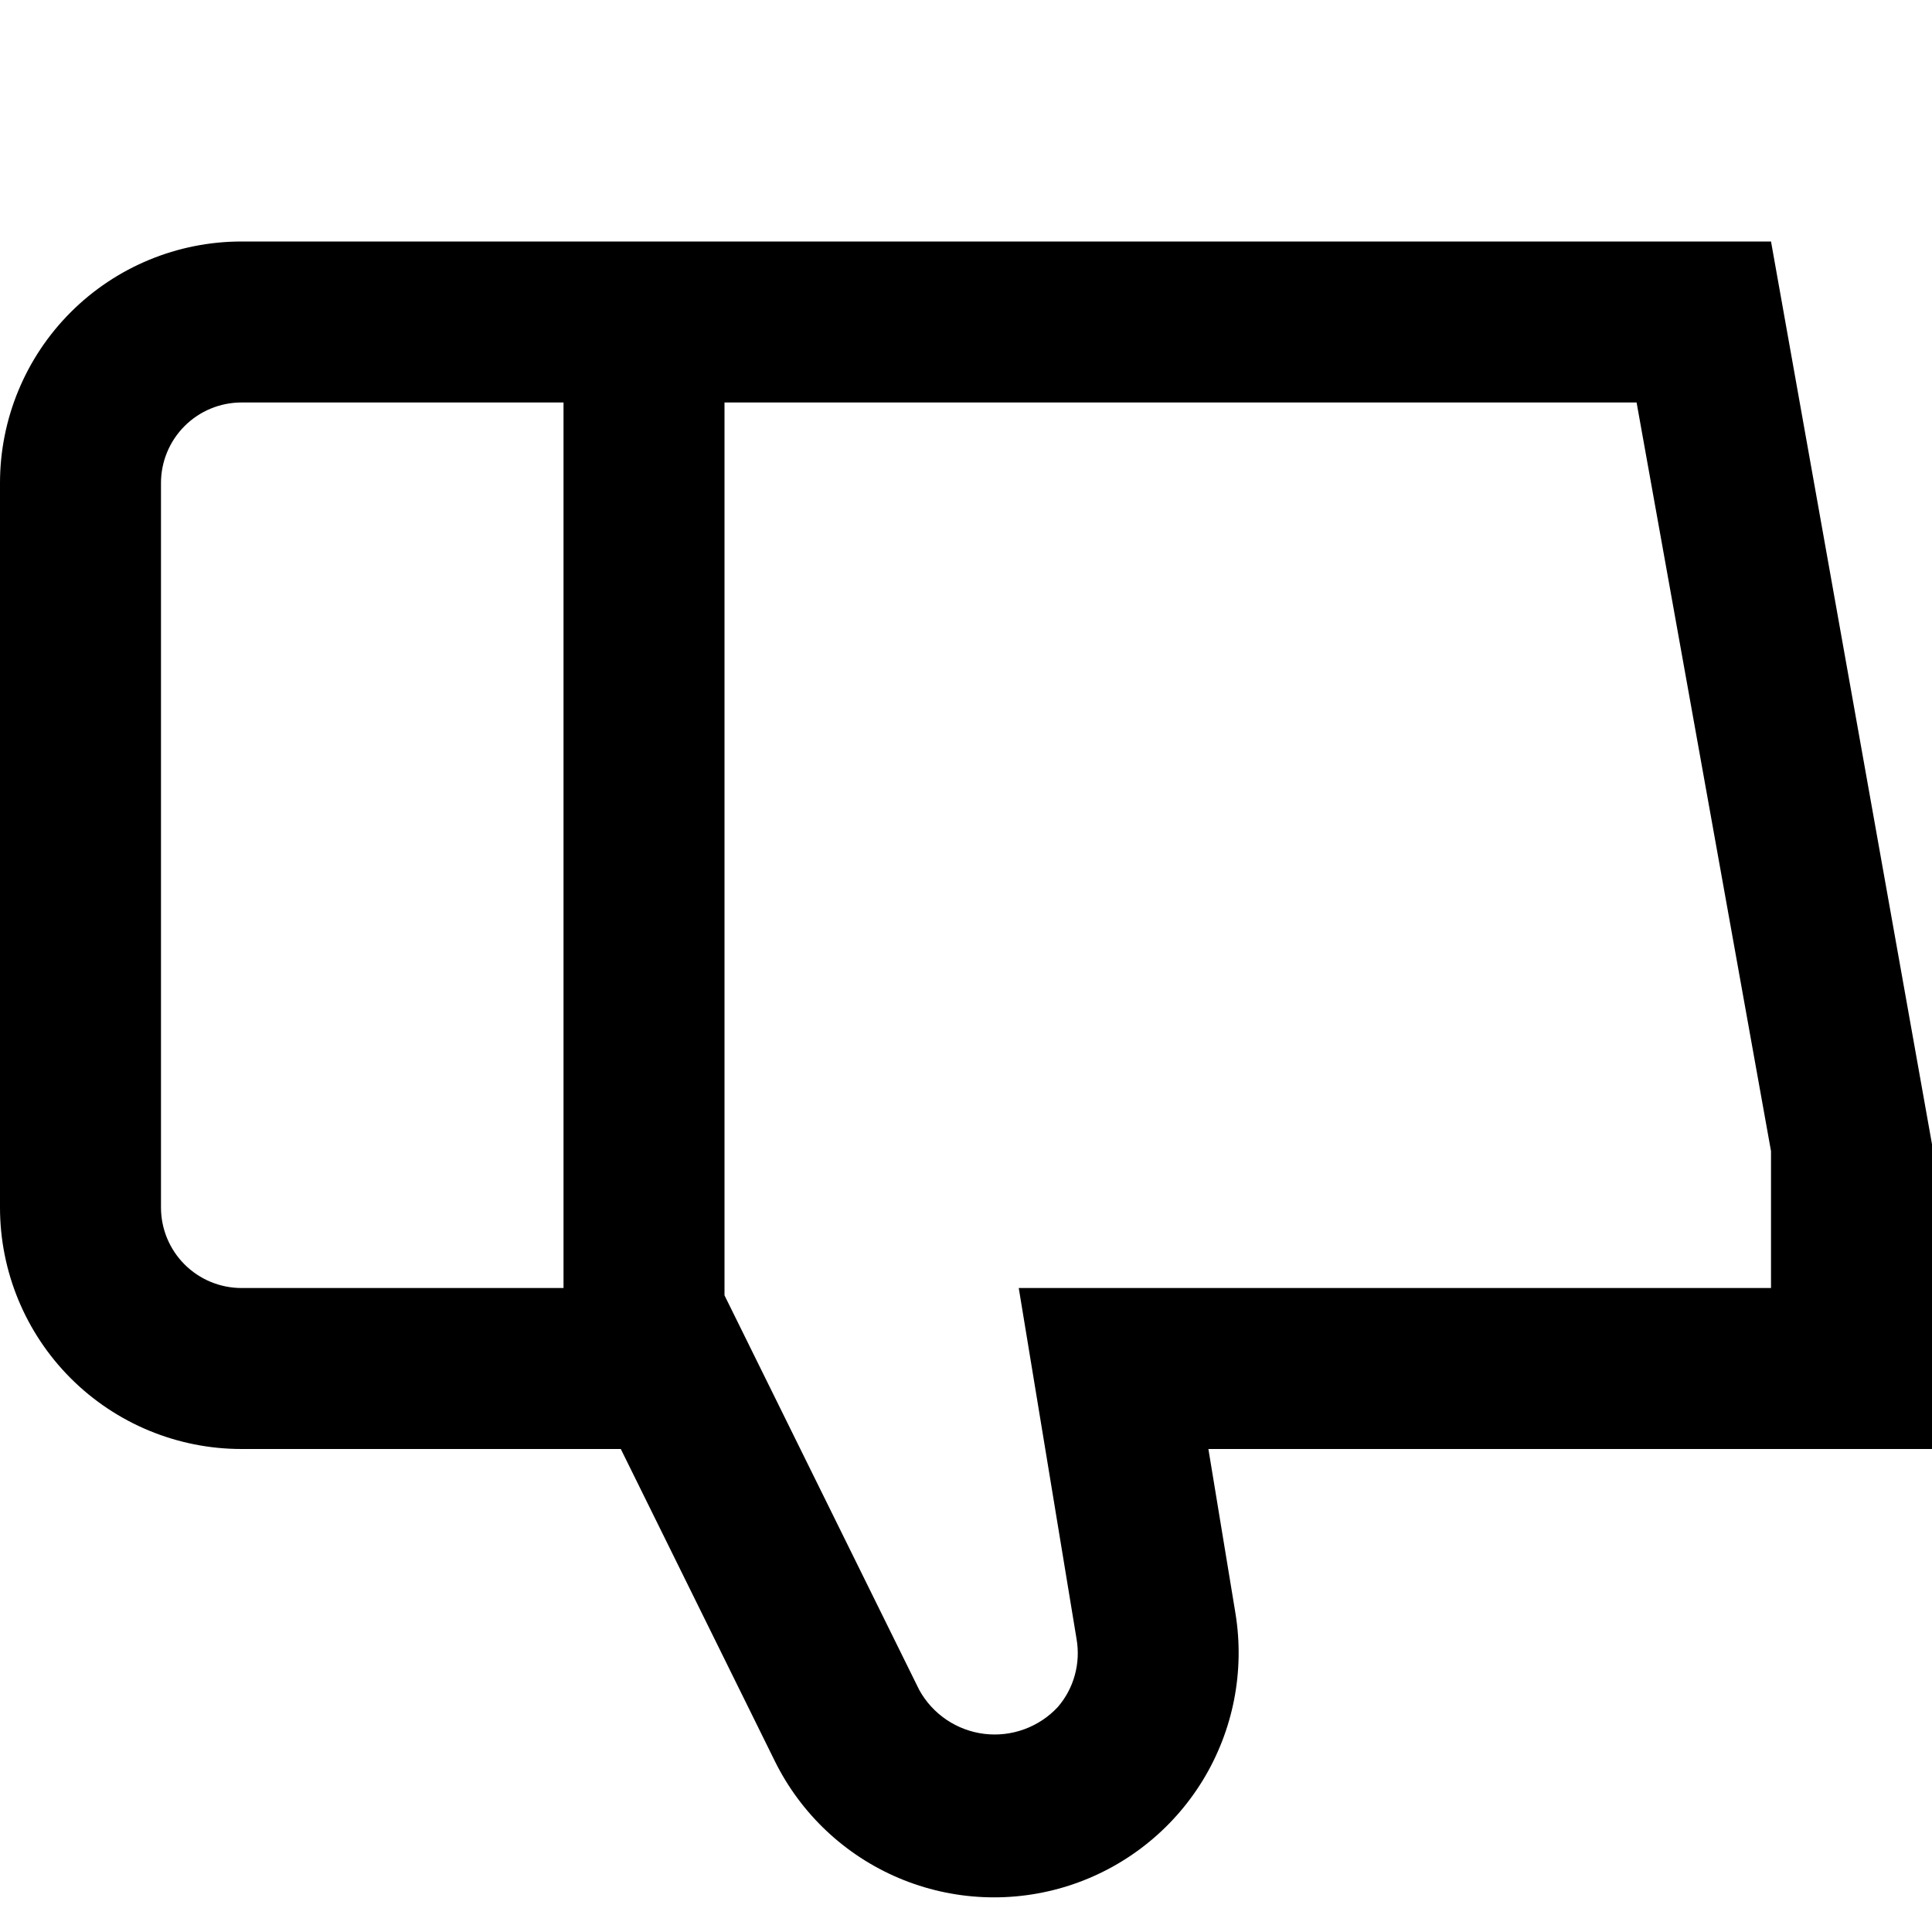 <svg width="43" height="43" viewBox="0 0 43 43" fill="none" xmlns="http://www.w3.org/2000/svg">
<g clip-path="url(#clip0_105_19)">
<path d="M43 25.467L39.417 5.375H5.375C3.949 5.375 2.582 5.941 1.574 6.949C0.566 7.957 0 9.324 0 10.75L0 26.875C0 28.3 0.566 29.668 1.574 30.676C2.582 31.684 3.949 32.25 5.375 32.25H13.817L17.247 39.2C17.825 40.368 18.803 41.291 20.004 41.799C21.205 42.307 22.549 42.367 23.79 41.968C25.031 41.569 26.088 40.738 26.769 39.626C27.449 38.513 27.707 37.194 27.497 35.907L26.895 32.25H43V25.467ZM3.583 26.875V10.75C3.583 10.275 3.772 9.819 4.108 9.483C4.444 9.147 4.9 8.958 5.375 8.958H12.542V28.667H5.375C4.9 28.667 4.444 28.478 4.108 28.142C3.772 27.806 3.583 27.35 3.583 26.875ZM39.417 28.667H22.674L23.962 36.487C24.007 36.753 23.993 37.026 23.921 37.286C23.849 37.547 23.72 37.788 23.544 37.992C23.338 38.214 23.081 38.384 22.796 38.488C22.511 38.592 22.206 38.627 21.905 38.59C21.604 38.553 21.316 38.445 21.064 38.275C20.813 38.105 20.606 37.878 20.459 37.612L16.125 28.83V8.958H36.425L39.417 25.621V28.667Z" fill="black"/>
</g>
<defs>
<clipPath id="clip0_105_19">
<rect width="43" height="43" fill="white"/>
</clipPath>
</defs>
</svg>
